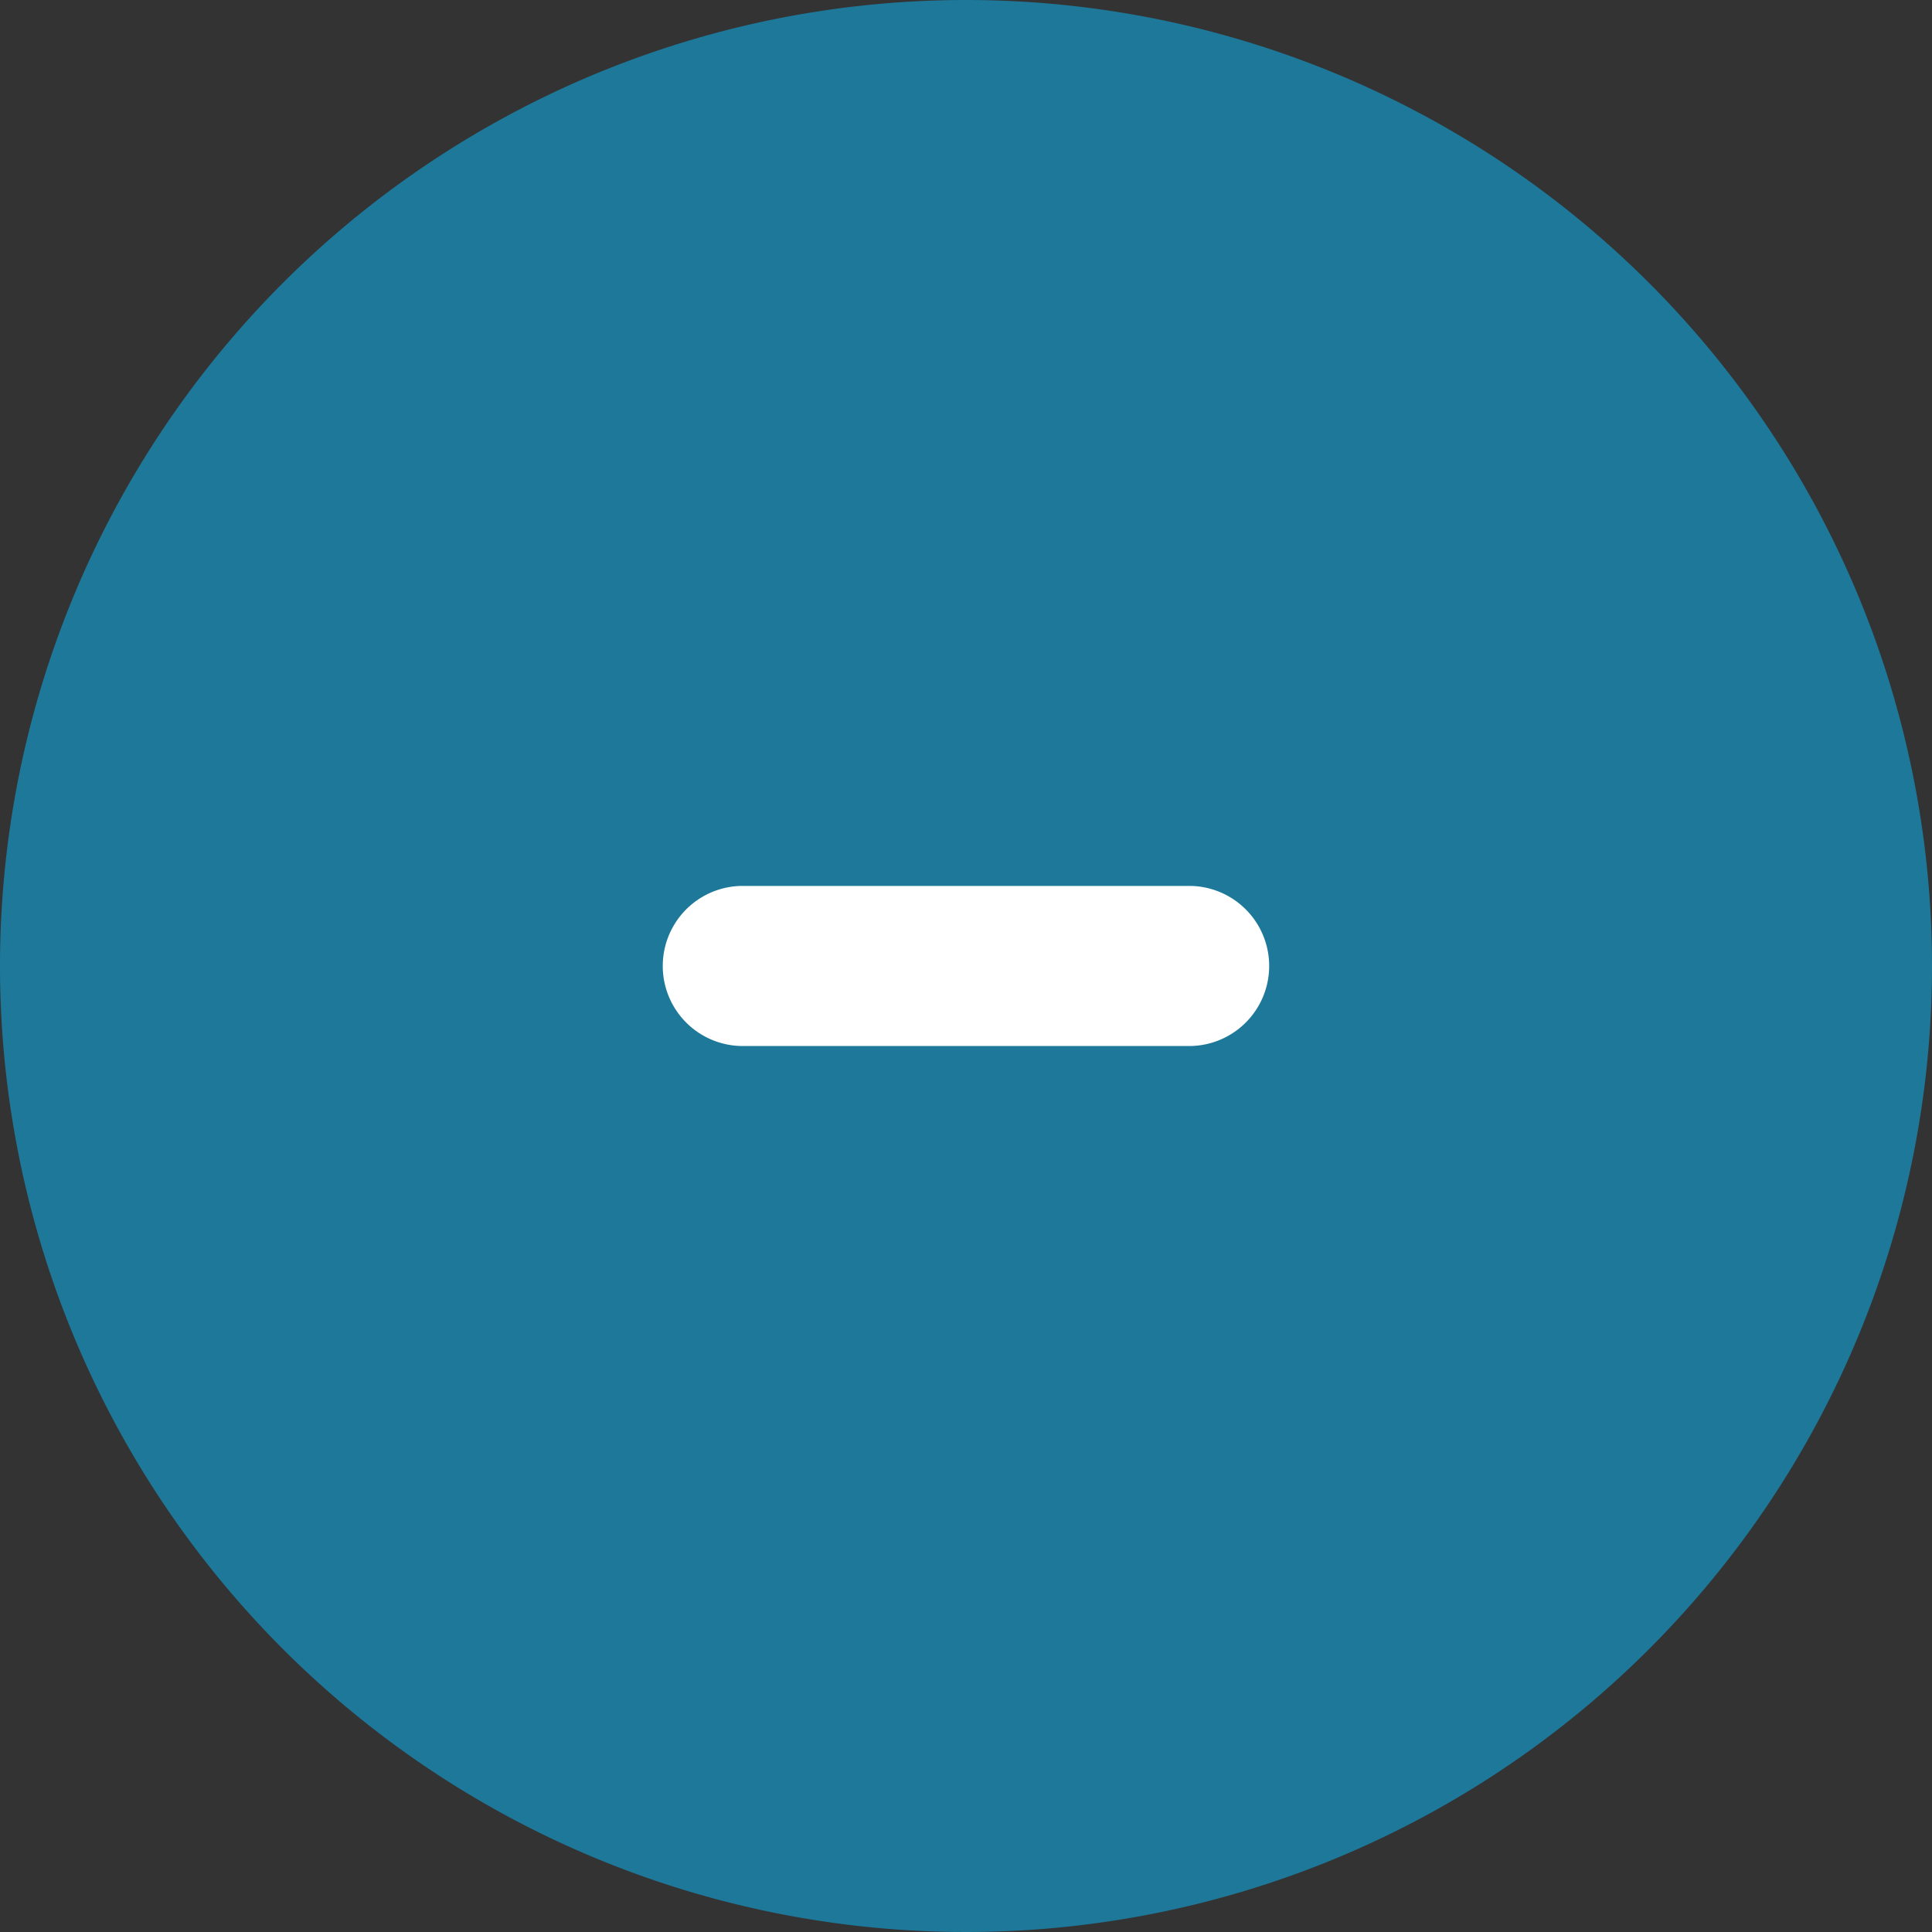 <svg id="minus" xmlns="http://www.w3.org/2000/svg" xmlns:xlink="http://www.w3.org/1999/xlink" width="32" height="32" viewBox="0 0 32 32">
  <rect x="0" y="0" width="32" height="32" fill="#333333" stroke="none"/>
  <defs>
    <clipPath id="clip-path">
      <rect id="Rectangle_270" data-name="Rectangle 270" width="32" height="32" fill="none"/>
    </clipPath>
  </defs>
  <g id="Group_960" data-name="Group 960" clip-path="url(#clip-path)">
    <path id="Path_450" data-name="Path 450" d="M32,16A16,16,0,1,1,16,0,16,16,0,0,1,32,16" fill="#1d789a"/>
    <path id="Path_451" data-name="Path 451" d="M19.732,14.674a1.326,1.326,0,0,1,0,2.651H12.267a1.326,1.326,0,0,1,0-2.651Z" fill="#fff"/>
  </g>
</svg>
